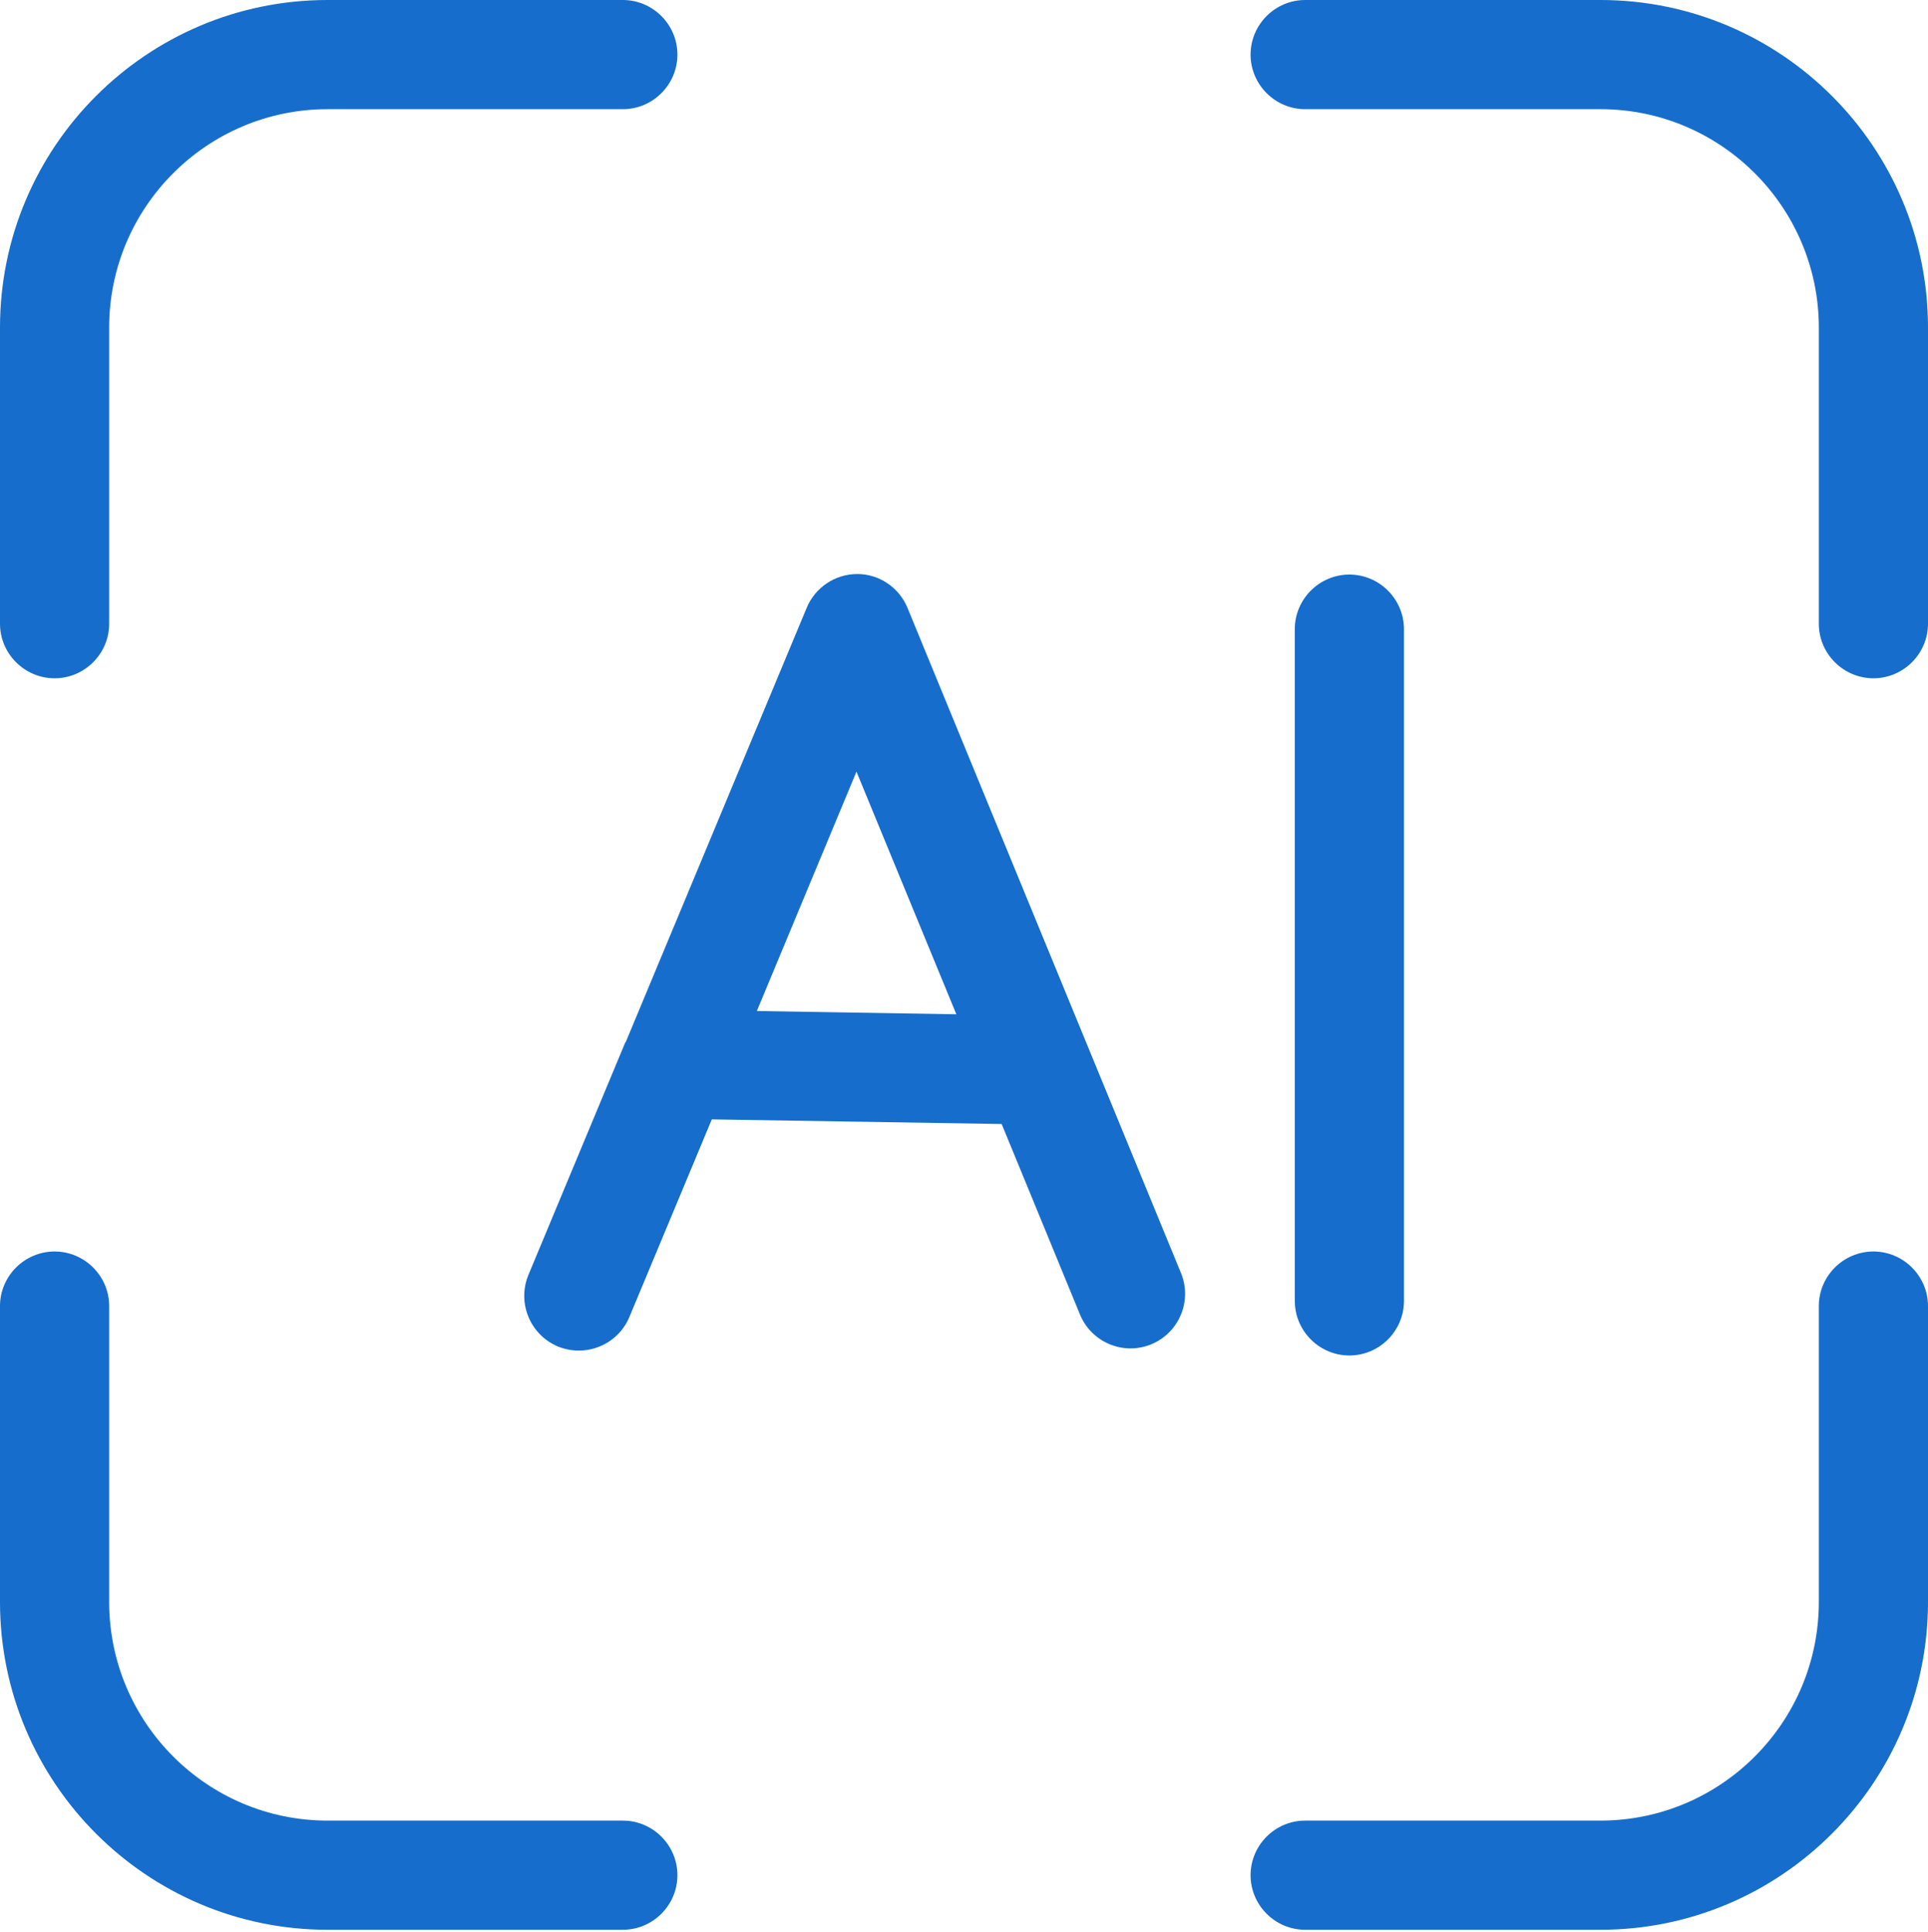 <svg width="480" height="481" viewBox="0 0 480 481" fill="none" xmlns="http://www.w3.org/2000/svg">
<path d="M155.674 259.502L131.552 317.395C128.698 324.326 131.959 332.277 138.89 335.198C140.589 335.878 142.356 336.218 144.122 336.218C149.423 336.218 154.519 333.092 156.693 327.86L177.214 278.664L249.377 279.819L268.879 327.248C271.733 334.179 279.683 337.509 286.614 334.655C293.545 331.801 296.875 323.851 294.021 316.92L225.934 151.325C223.828 146.229 218.868 142.899 213.432 142.899C207.928 142.899 202.967 146.229 200.861 151.257L155.81 259.366L155.674 259.502ZM213.228 192.095L238.098 252.503L188.426 251.688L213.228 192.095Z" fill="#166DCC"/>
<path d="M322.356 156.625V323.851C322.356 331.325 328.471 337.441 335.946 337.441C343.42 337.441 349.536 331.325 349.536 323.851V156.625C349.536 149.151 343.42 143.035 335.946 143.035C328.471 143.035 322.356 149.151 322.356 156.625Z" fill="#166DCC"/>
<path d="M155.062 0H81.54C36.557 0 0 36.557 0 81.54V155.266C0 162.741 6.116 168.856 13.59 168.856C21.065 168.856 27.18 162.741 27.18 155.266V81.54C27.18 51.574 51.574 27.18 81.54 27.18H155.062C162.537 27.18 168.652 21.065 168.652 13.59C168.652 6.116 162.537 0 155.062 0Z" fill="#166DCC"/>
<path d="M0 398.8C0 443.783 36.557 480.408 81.54 480.408H155.062C162.537 480.408 168.652 474.293 168.652 466.818C168.652 459.343 162.537 453.228 155.062 453.228H81.54C51.574 453.228 27.18 428.834 27.18 398.8V325.142C27.18 317.667 21.065 311.552 13.59 311.552C6.116 311.552 0 317.667 0 325.142V398.8Z" fill="#166DCC"/>
<path d="M466.41 168.856C473.885 168.856 480 162.741 480 155.266V81.54C480 36.557 443.443 0 398.46 0H324.938C317.463 0 311.348 6.116 311.348 13.59C311.348 21.065 317.463 27.18 324.938 27.18H398.46C428.426 27.18 452.82 51.574 452.82 81.54V155.266C452.82 162.741 458.936 168.856 466.41 168.856Z" fill="#166DCC"/>
<path d="M324.938 480.408H398.46C443.443 480.408 480 443.783 480 398.8V325.142C480 317.667 473.885 311.552 466.41 311.552C458.936 311.552 452.82 317.667 452.82 325.142V398.8C452.82 428.834 428.426 453.228 398.46 453.228H324.938C317.463 453.228 311.348 459.343 311.348 466.818C311.348 474.293 317.463 480.408 324.938 480.408Z" fill="#166DCC"/>
</svg>
